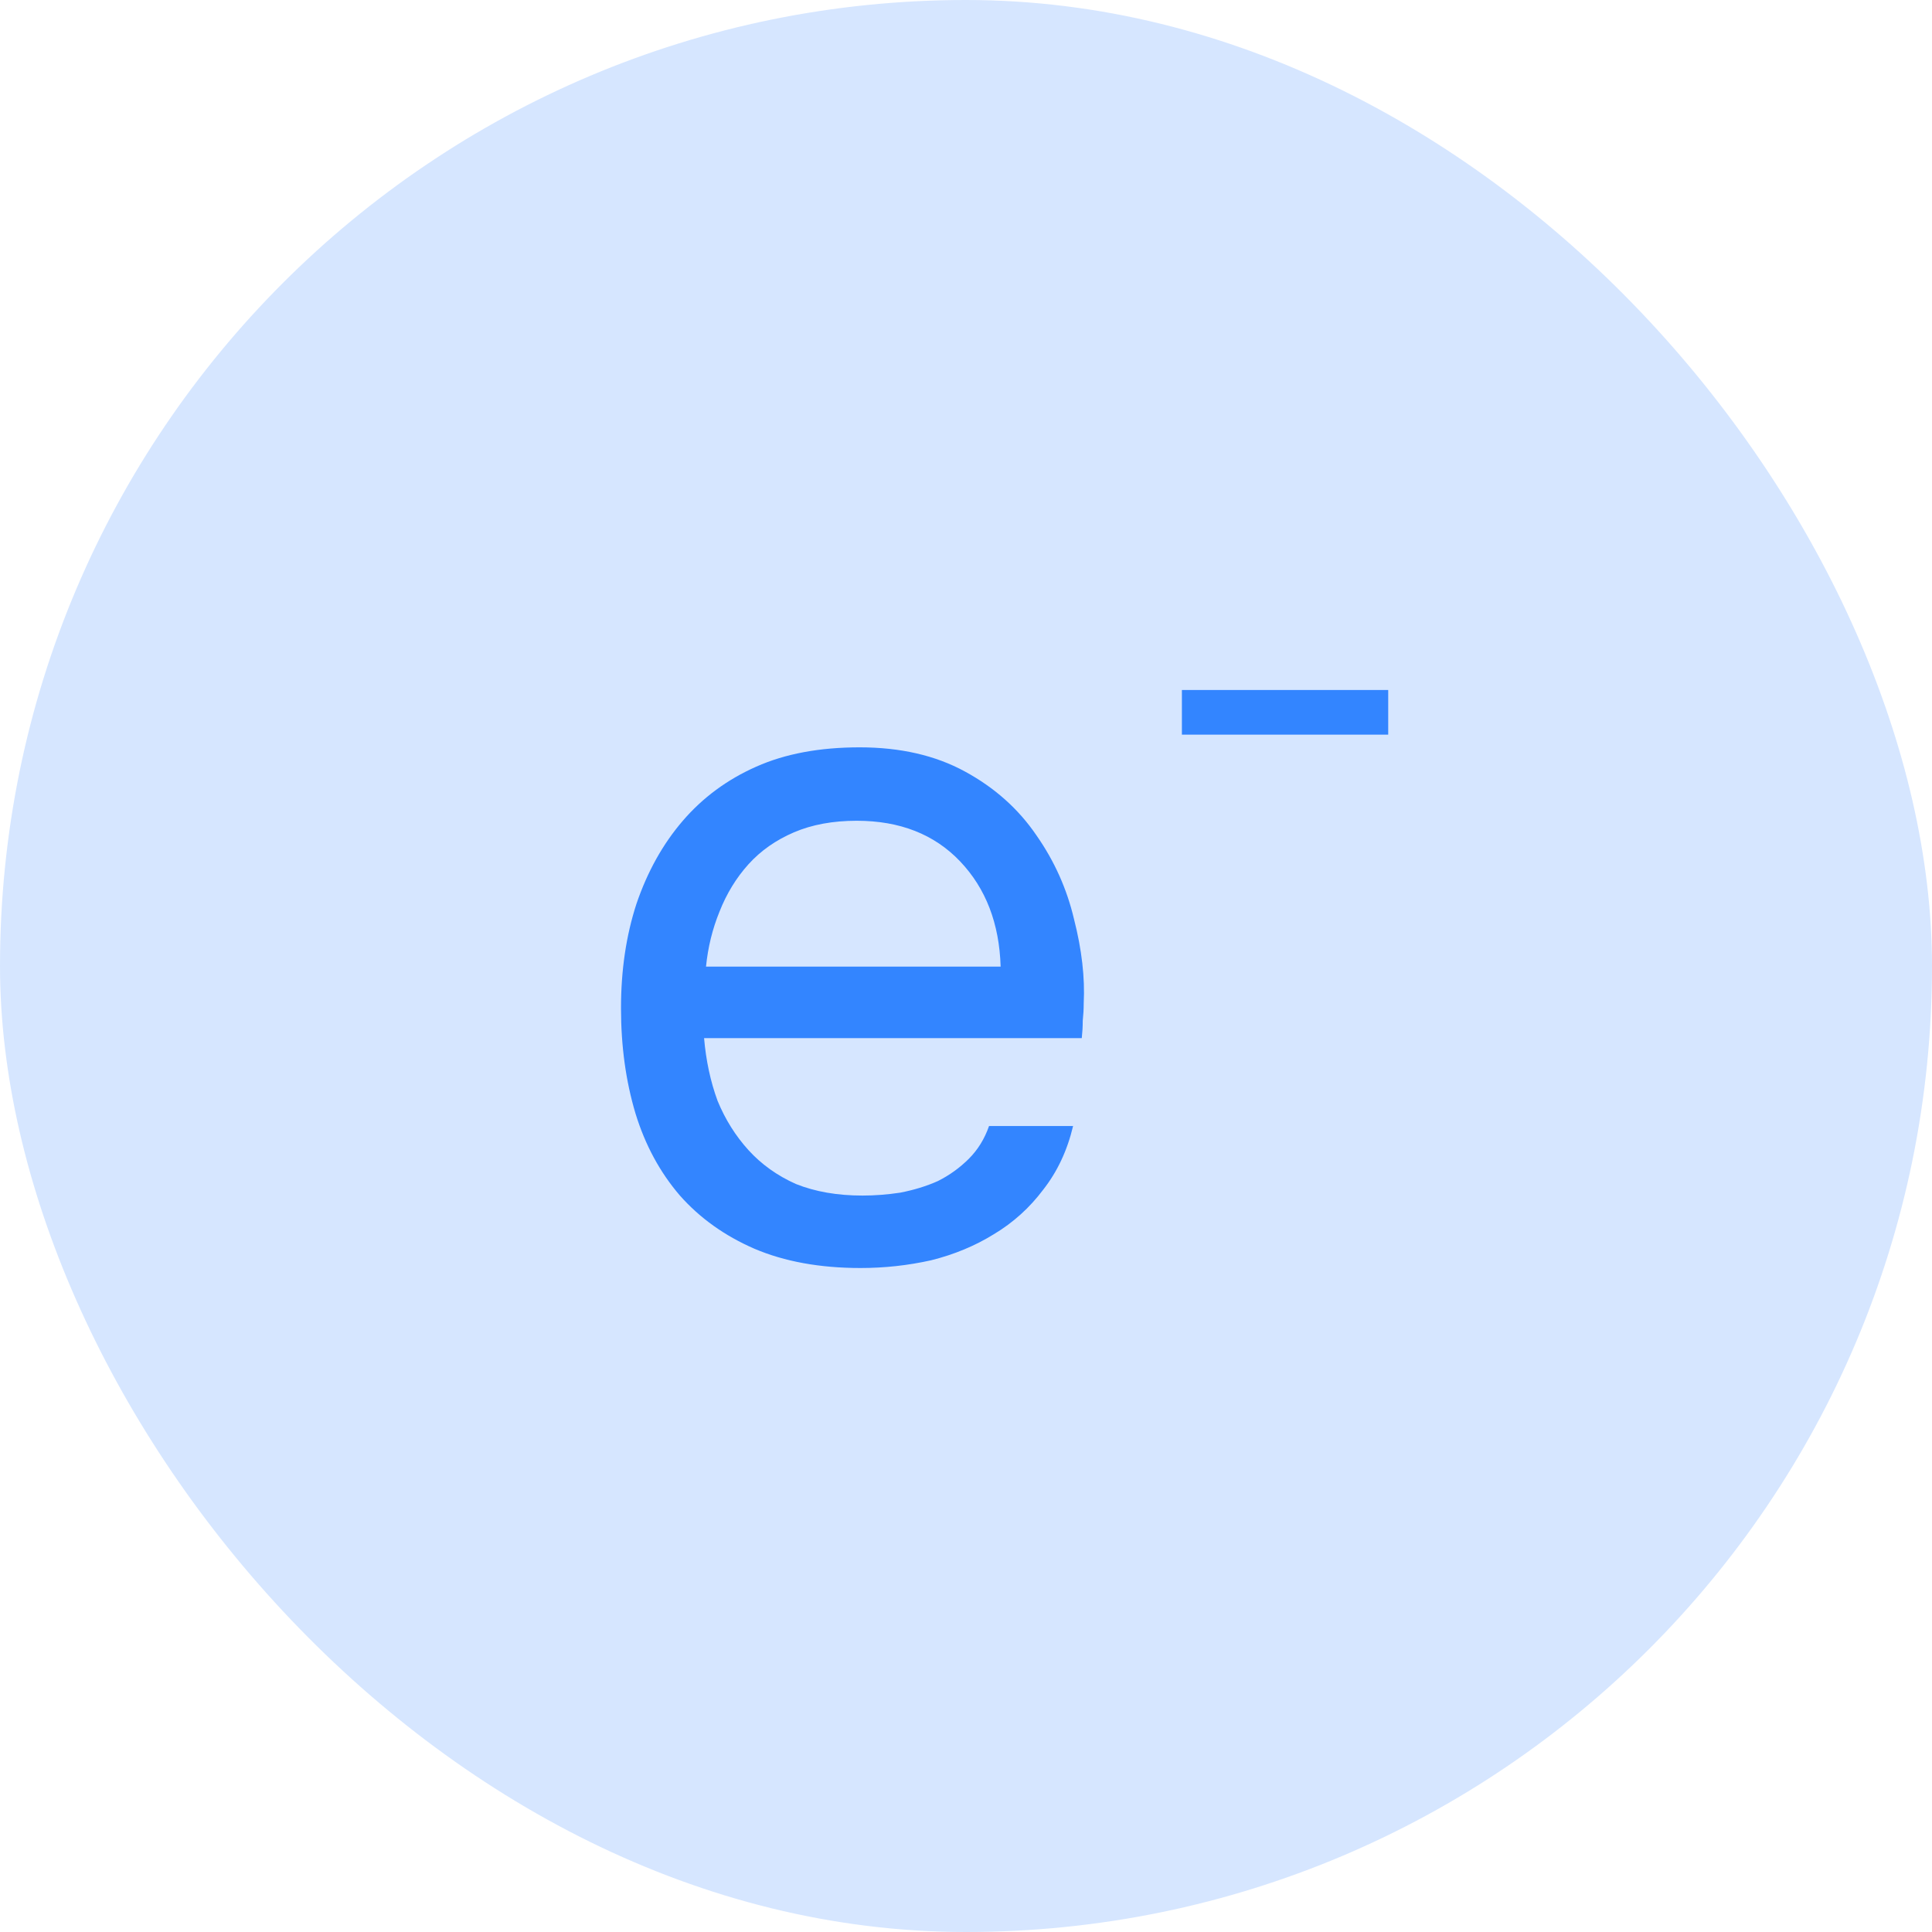 <?xml version="1.0" encoding="UTF-8"?> <svg xmlns="http://www.w3.org/2000/svg" width="28" height="28" viewBox="0 0 28 28" fill="none"><g opacity="0.8"><rect width="28" height="28" rx="14" fill="#CCE0FF"></rect><path d="M10.204 15.045C10.232 15.371 10.297 15.675 10.4 15.955C10.512 16.226 10.661 16.463 10.848 16.669C11.035 16.874 11.263 17.038 11.534 17.159C11.814 17.271 12.136 17.327 12.5 17.327C12.677 17.327 12.859 17.313 13.046 17.285C13.242 17.247 13.424 17.192 13.592 17.117C13.76 17.033 13.909 16.925 14.04 16.795C14.171 16.664 14.269 16.506 14.334 16.319H15.552C15.468 16.674 15.323 16.982 15.118 17.243C14.922 17.504 14.684 17.719 14.404 17.887C14.133 18.055 13.83 18.181 13.494 18.265C13.158 18.34 12.817 18.377 12.472 18.377C11.884 18.377 11.371 18.284 10.932 18.097C10.503 17.91 10.143 17.654 9.854 17.327C9.565 16.991 9.35 16.594 9.21 16.137C9.07 15.67 9 15.162 9 14.611C9 14.06 9.075 13.556 9.224 13.099C9.383 12.632 9.607 12.231 9.896 11.895C10.185 11.559 10.54 11.297 10.96 11.111C11.38 10.924 11.879 10.831 12.458 10.831C13.046 10.831 13.555 10.947 13.984 11.181C14.413 11.414 14.759 11.722 15.02 12.105C15.281 12.478 15.463 12.884 15.566 13.323C15.678 13.761 15.725 14.168 15.706 14.541C15.706 14.625 15.701 14.709 15.692 14.793C15.692 14.877 15.687 14.961 15.678 15.045H10.204ZM14.502 14.009C14.483 13.383 14.287 12.875 13.914 12.483C13.541 12.091 13.041 11.895 12.416 11.895C12.071 11.895 11.767 11.951 11.506 12.063C11.245 12.175 11.025 12.329 10.848 12.525C10.671 12.721 10.531 12.95 10.428 13.211C10.325 13.463 10.26 13.729 10.232 14.009H14.502Z" fill="#0066FF"></path><path d="M17.129 10H20.119V10.647H17.129V10Z" fill="#0066FF"></path></g></svg> 